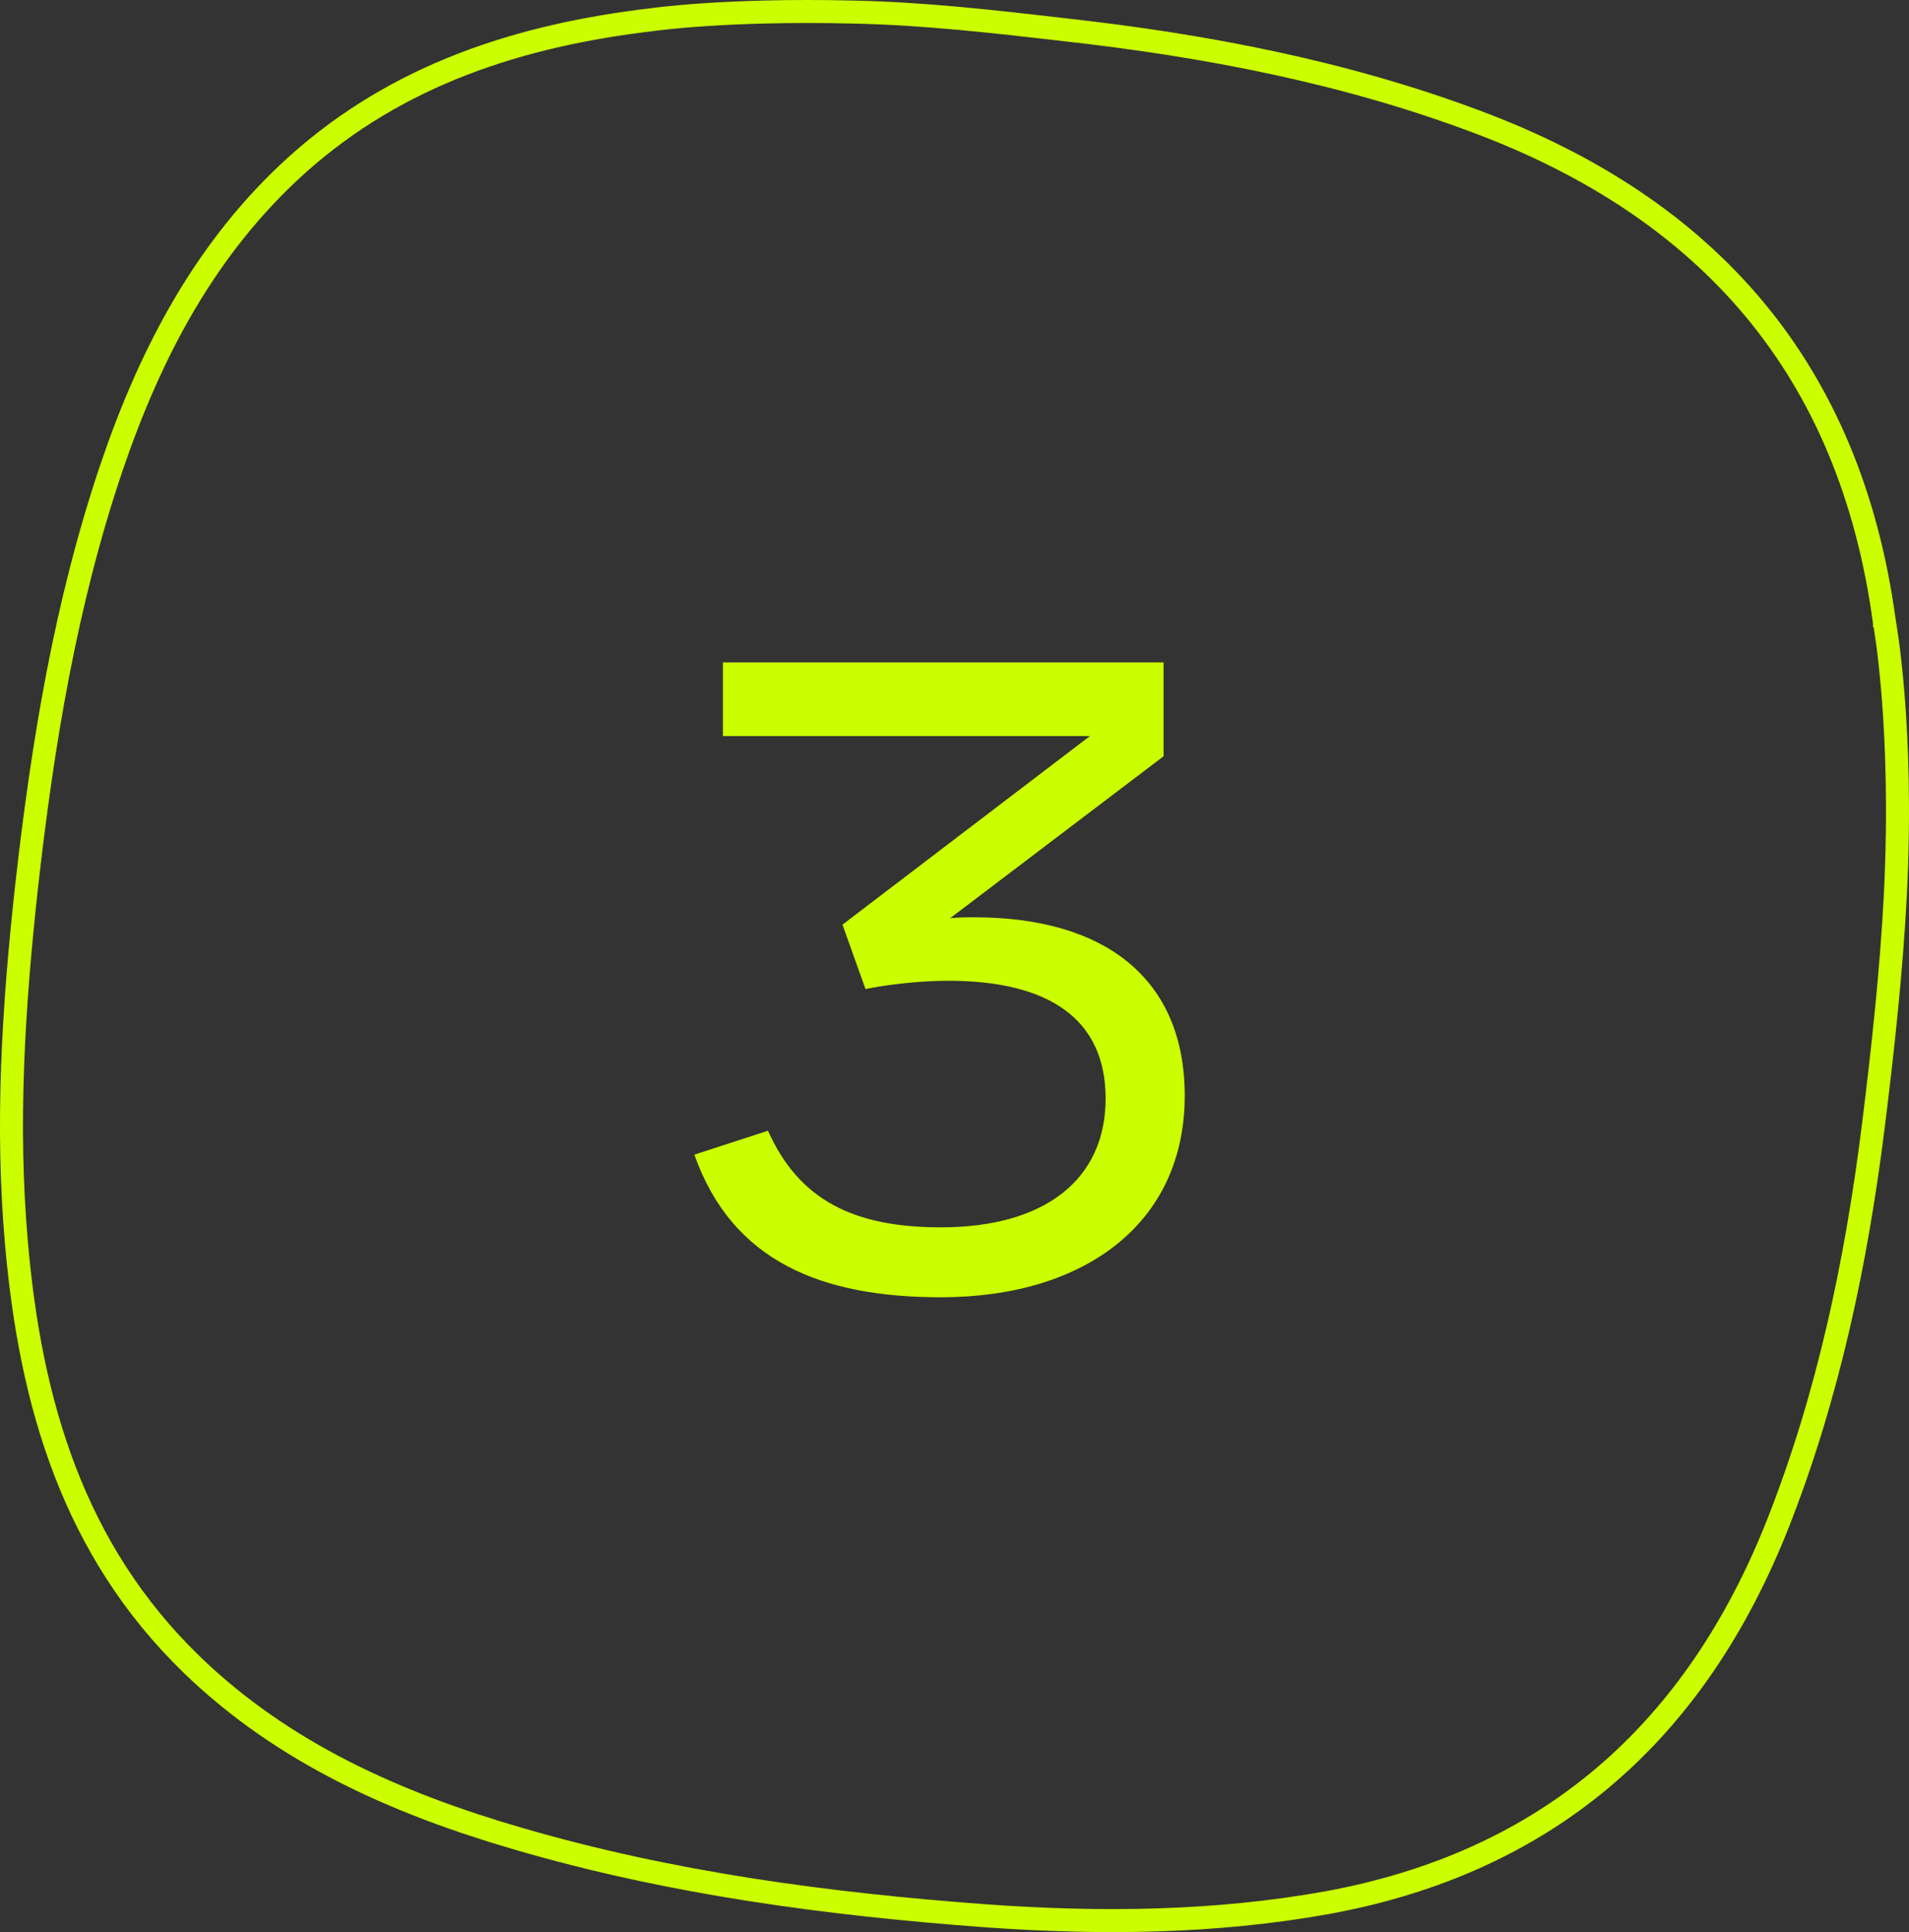 <?xml version="1.0" encoding="UTF-8"?> <svg xmlns="http://www.w3.org/2000/svg" width="83" height="84" viewBox="0 0 83 84" fill="none"><rect x="0" y="0" width="83" height="84" fill="#333333" stroke="none"/> <path d="M37.109 0.524L37.11 0.524C40.189 0.59 43.251 0.941 46.317 1.295L46.319 1.296C52.42 1.979 58.413 3.124 64.159 5.274L64.159 5.274C69.236 7.165 73.302 9.865 76.285 13.449C79.266 17.032 81.186 21.523 81.929 27.032L81.931 27.045L81.933 27.057L81.933 27.057L81.933 27.058L81.934 27.059L81.935 27.068L81.942 27.105C81.944 27.116 81.946 27.13 81.949 27.145C81.954 27.175 81.96 27.212 81.967 27.256C81.989 27.391 82.02 27.594 82.057 27.861C82.13 28.396 82.224 29.188 82.307 30.21C82.472 32.255 82.591 35.222 82.407 38.895C82.233 42.263 81.863 45.614 81.447 48.975C80.707 54.882 79.49 60.66 77.322 66.187C73.727 75.315 67.32 80.966 57.681 82.725C52.792 83.601 47.849 83.647 42.888 83.294C35.993 82.786 29.185 81.882 22.561 79.948L22.56 79.948C17.261 78.409 12.317 76.225 8.331 72.365C3.202 67.391 1.323 61.042 0.715 54.041L0.715 54.04C0.26 48.886 0.584 43.744 1.152 38.577C1.85 32.348 2.851 26.235 4.847 20.329C6.559 15.285 8.972 10.723 12.911 7.17C17.291 3.235 22.603 1.532 28.36 0.853C28.361 0.853 28.363 0.853 28.364 0.852L28.368 0.852L28.38 0.85L28.411 0.846C28.436 0.843 28.473 0.838 28.521 0.832C28.618 0.82 28.762 0.803 28.952 0.783C29.332 0.742 29.897 0.688 30.638 0.639C32.12 0.54 34.303 0.458 37.109 0.524Z" stroke="#CBFF00"></path> <path d="M40.91 56.4C35.71 56.4 31.83 54.84 30.19 50.2L33.39 49.16C34.75 52.2 37.15 53.36 40.91 53.36C45.43 53.36 48.07 51.28 48.07 47.76C48.07 44.32 45.63 42.64 41.23 42.64C40.03 42.64 38.59 42.8 37.63 43L36.63 40.2L47.39 32H31.43V28.8H50.59V32.88L41.31 39.92C41.71 39.88 42.07 39.88 42.35 39.88C48.11 39.88 51.51 42.6 51.51 47.64C51.51 53.16 47.19 56.4 40.91 56.4Z" fill="#CBFF00"></path> </svg> 